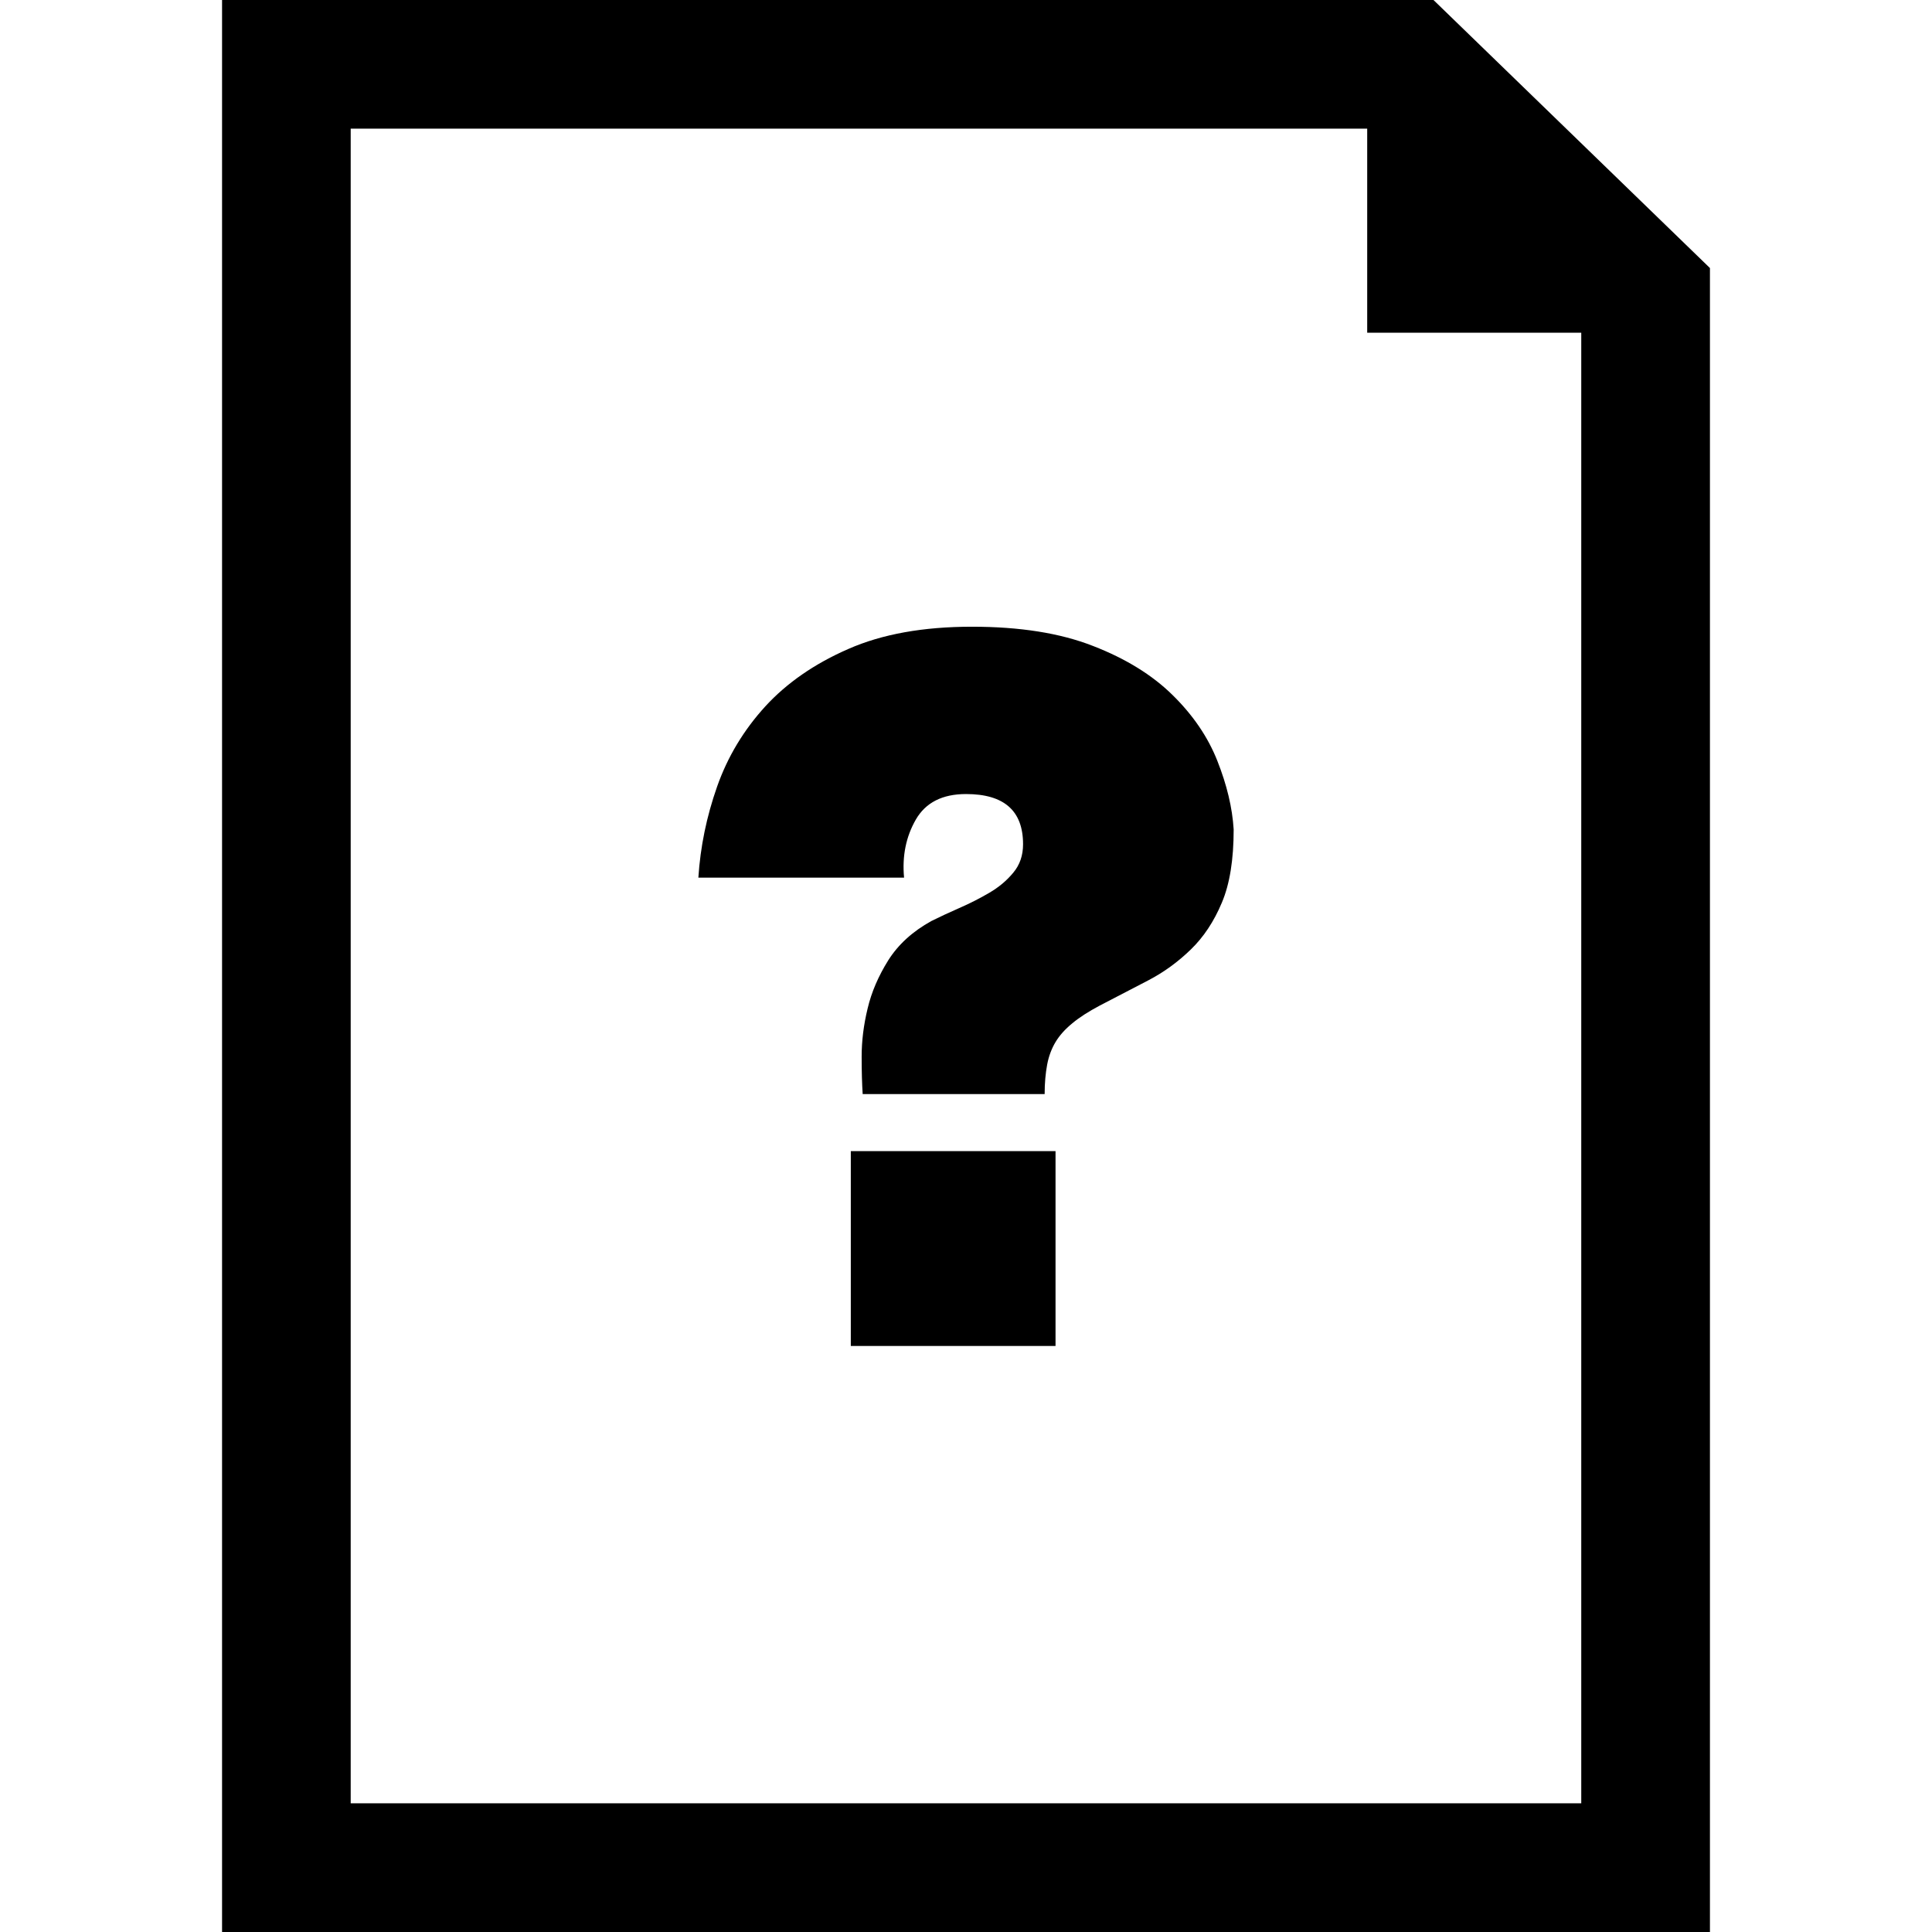 <?xml version="1.0" encoding="iso-8859-1"?>
<!-- Generator: Adobe Illustrator 16.0.0, SVG Export Plug-In . SVG Version: 6.00 Build 0)  -->
<!DOCTYPE svg PUBLIC "-//W3C//DTD SVG 1.1//EN" "http://www.w3.org/Graphics/SVG/1.1/DTD/svg11.dtd">
<svg version="1.1" id="Capa_1" xmlns="http://www.w3.org/2000/svg" xmlns:xlink="http://www.w3.org/1999/xlink" x="0px" y="0px"
	 width="234.287px" height="234.288px" viewBox="0 0 234.287 234.288" style="enable-background:new 0 0 234.287 234.288;"
	 xml:space="preserve">
<g>
	<g id="_x31_42_9_">
		<g>
			<rect x="103.174" y="139.593" width="24.826" height="23.628"/>
			<path d="M142.198,84.29c-2.463-2.43-5.688-4.421-9.658-5.959C128.549,76.769,123.671,76,117.865,76
				c-5.898,0-10.885,0.894-14.982,2.694c-4.096,1.785-7.459,4.113-10.078,6.967c-2.62,2.871-4.575,6.116-5.845,9.729
				c-1.277,3.625-2.031,7.302-2.272,11.039h24.946c-0.246-2.625,0.234-4.971,1.424-7.041c1.191-2.064,3.22-3.097,6.089-3.097
				c4.613,0,6.916,2.026,6.916,6.083c0,1.356-0.391,2.506-1.191,3.458c-0.79,0.96-1.772,1.777-2.927,2.448
				c-1.15,0.675-2.366,1.29-3.641,1.846c-1.272,0.561-2.381,1.076-3.344,1.556c-2.308,1.272-4.044,2.869-5.246,4.773
				c-1.191,1.907-2.034,3.856-2.501,5.843c-0.485,2-0.724,3.94-0.724,5.84c0,1.838,0.048,3.351,0.125,4.539h22.066
				c0-1.346,0.112-2.539,0.305-3.574c0.193-1.031,0.549-1.961,1.016-2.737c0.478-0.798,1.153-1.554,2.031-2.271
				c0.869-0.73,1.986-1.437,3.331-2.152c1.991-1.031,3.951-2.052,5.86-3.045c1.909-0.992,3.631-2.249,5.189-3.763
				c1.555-1.508,2.804-3.397,3.758-5.674c0.96-2.267,1.432-5.22,1.432-8.881c-0.162-2.636-0.822-5.388-1.975-8.305
				C146.484,89.375,144.666,86.711,142.198,84.29z"/>
			<path d="M173.834,0H26.928v234.288h180.431V32.504L173.834,0z M191.76,218.683H42.528V15.6h123.268v24.75h25.958v178.333H191.76z
				"/>
		</g>
	</g>
</g>
<g>
</g>
<g>
</g>
<g>
</g>
<g>
</g>
<g>
</g>
<g>
</g>
<g>
</g>
<g>
</g>
<g>
</g>
<g>
</g>
<g>
</g>
<g>
</g>
<g>
</g>
<g>
</g>
<g>
</g>
</svg>
